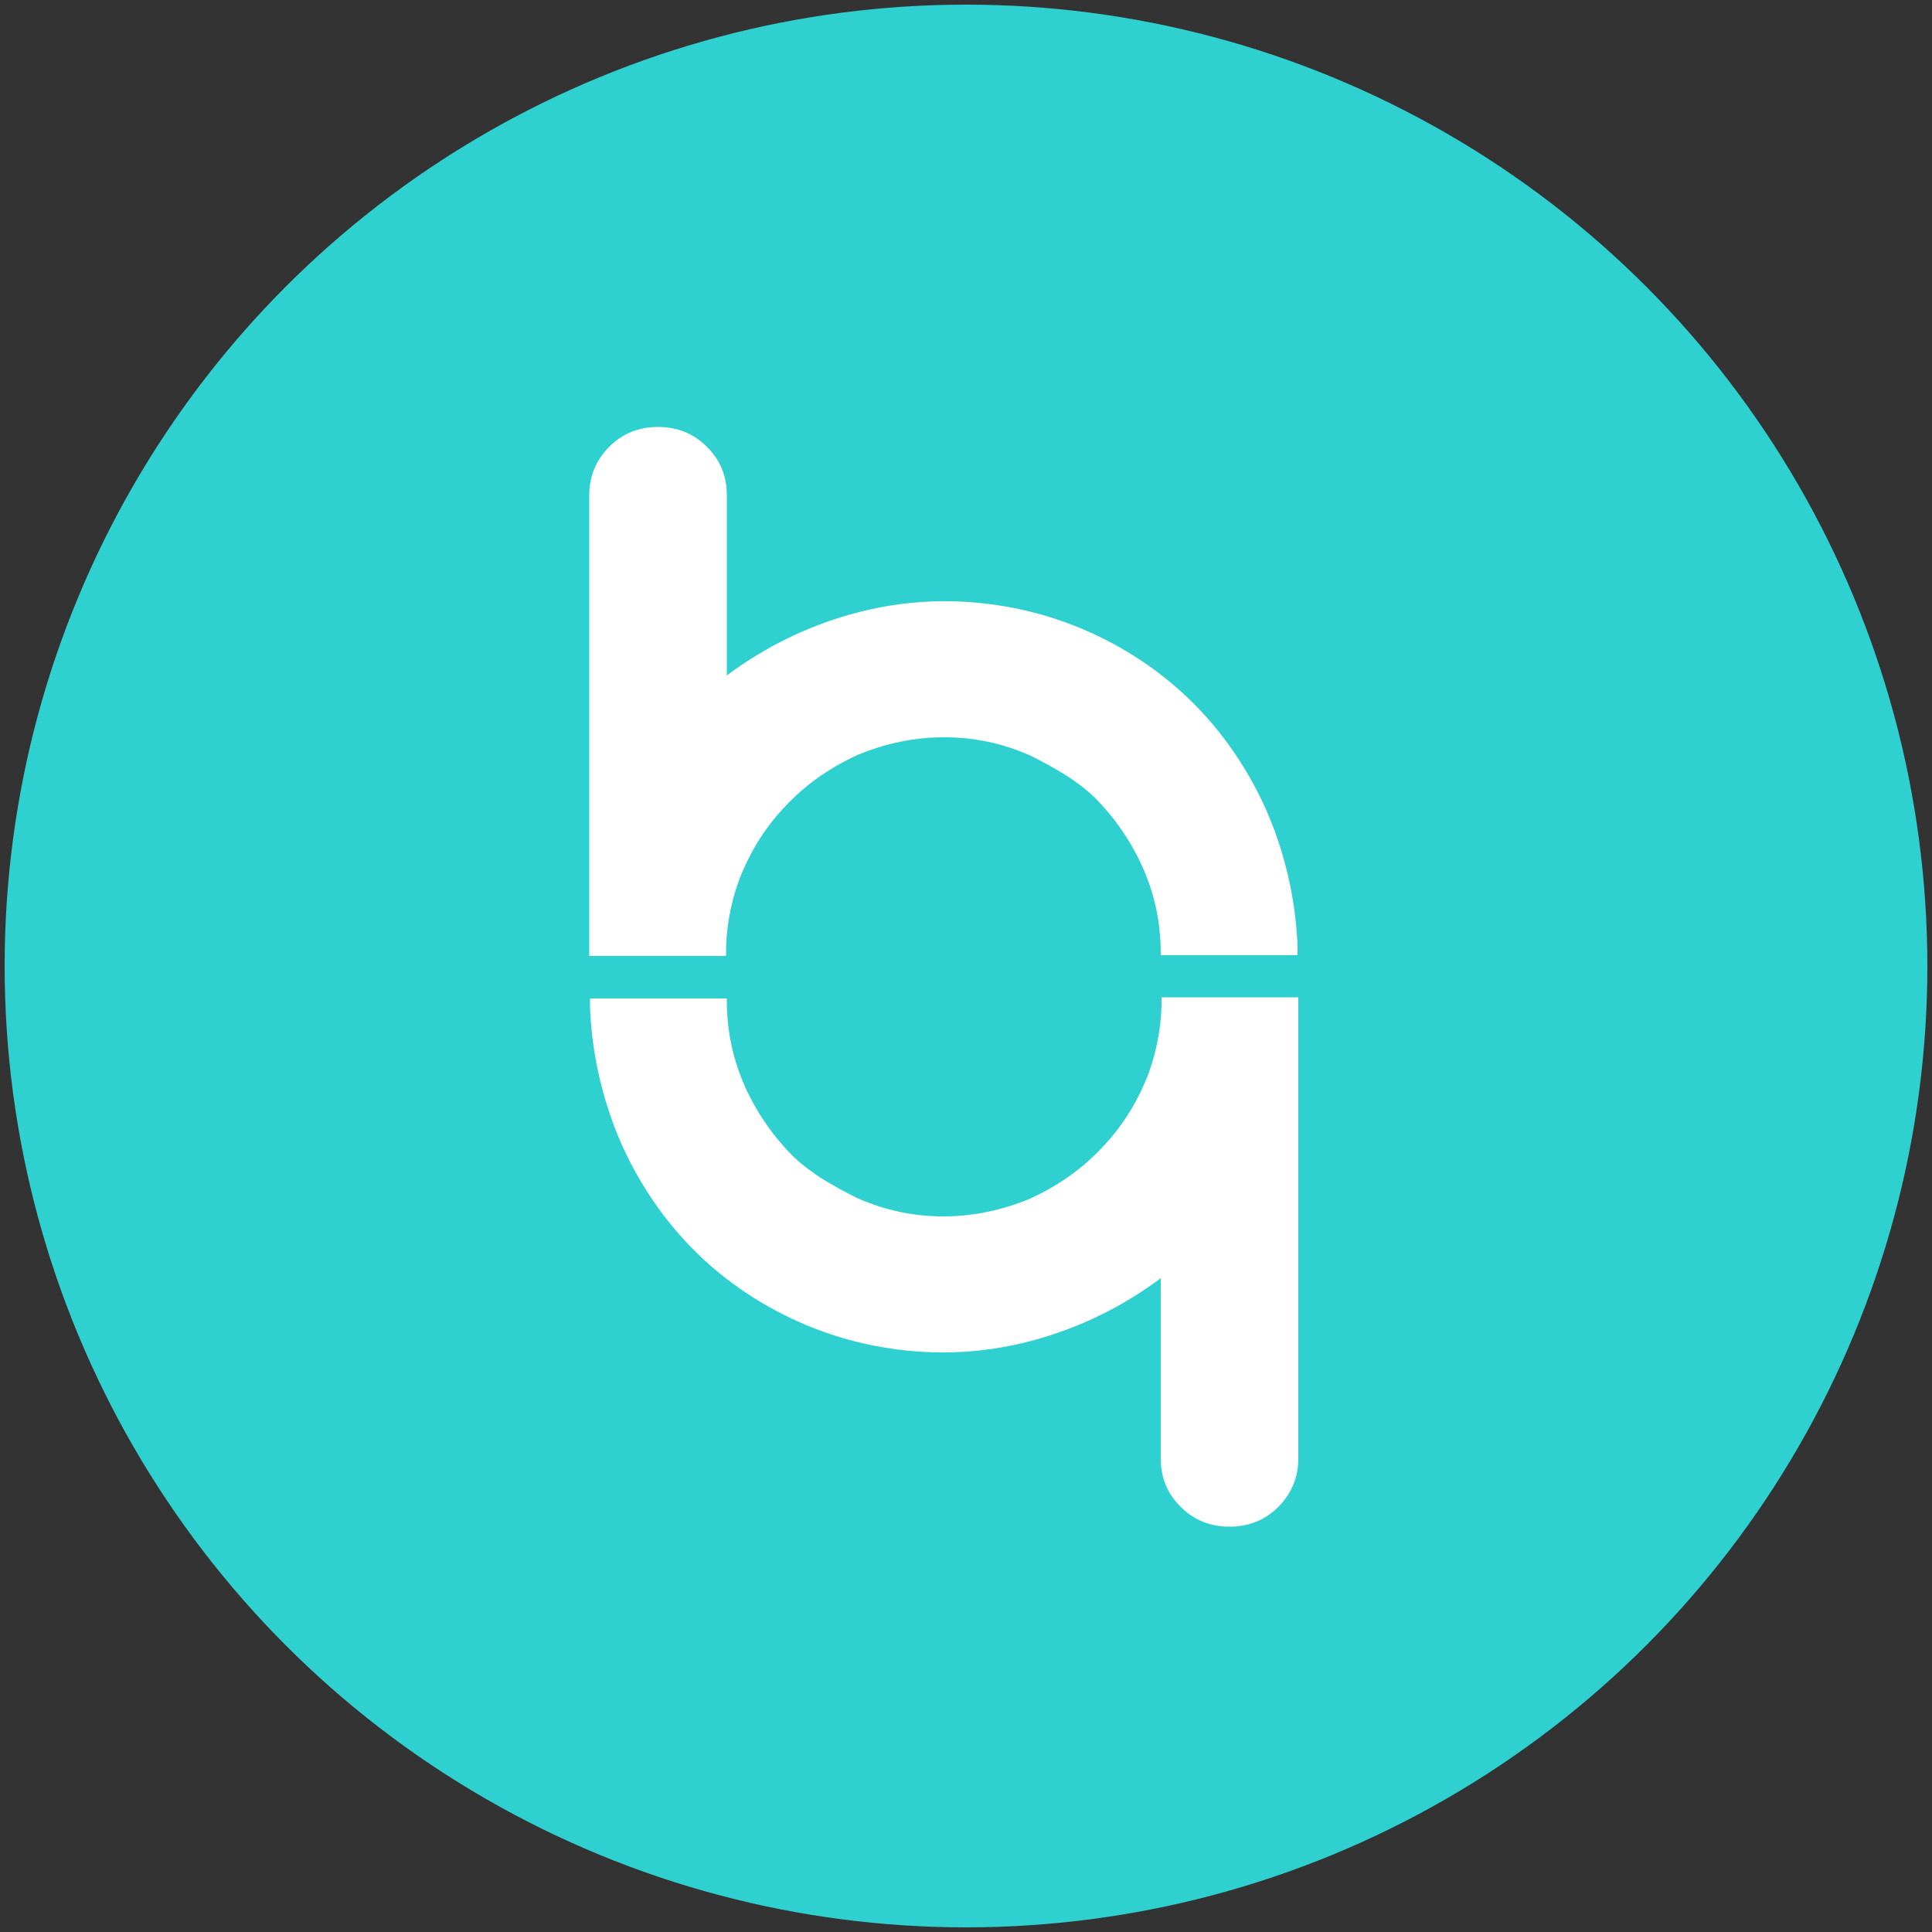 <svg xmlns="http://www.w3.org/2000/svg" id="Calque_1" x="0" y="0" style="enable-background:new 0 0 500 500" version="1.1" viewBox="0 0 500 500" xml:space="preserve"><rect x="0" y="0" width="500" height="500" fill="#333333" stroke="none"/><style>.st1{fill:#fff}</style><circle cx="250" cy="250" r="248.8" style="fill:#2fd0d0"/><path d="M187.9 247.4c-.1-6.5 1-12.9 3.2-19.2 2.7-7.2 6.6-13.7 12-19.4 5.3-5.7 11.6-10.1 18.8-13.4 7.2-3 14.7-4.6 22.5-4.6 7.8 0 15.2 1.6 22.4 4.8 3 1.5 5.9 3.1 8.7 4.8 2.7 1.7 5.4 3.7 7.8 6 4.9 4.9 8.9 10.6 11.9 16.9 3 6.4 4.7 13 5.1 20.1.1 1.3.1 2.5.1 3.8h35.4v-2.4c-.4-9.7-2.2-19.1-5.4-28.3s-7.8-17.7-13.7-25.5c-7.4-9.7-16.4-17.5-27-23.5-10.6-6-21.9-9.7-33.9-11.2-12.1-1.5-24-.6-35.7 2.7-11.7 3.3-22.3 8.6-32 15.8v-46.7c0-4.9-1.7-9.1-5.2-12.5-3.4-3.4-7.6-5.1-12.6-5.1s-9.2 1.7-12.6 5.1c-3.4 3.4-5.2 7.6-5.2 12.5V247.4h35.4zM300.6 258.2c.1 6.5-1 12.9-3.2 19.2-2.7 7.2-6.6 13.7-12 19.4-5.3 5.7-11.6 10.1-18.8 13.4-7.2 3-14.7 4.6-22.5 4.6-7.8 0-15.2-1.6-22.4-4.8-3-1.5-5.9-3.1-8.7-4.8-2.7-1.7-5.4-3.7-7.8-6-4.9-4.9-8.9-10.6-11.9-16.9-3-6.4-4.7-13-5.1-20.1-.1-1.3-.1-2.5-.1-3.8h-35.4v2.4c.4 9.7 2.2 19.1 5.4 28.3s7.8 17.7 13.7 25.5c7.4 9.7 16.4 17.5 27 23.5 10.6 6 21.9 9.7 33.9 11.2 12.1 1.5 24 .6 35.7-2.7 11.7-3.3 22.3-8.6 32-15.8v46.7c0 4.9 1.7 9.1 5.2 12.5 3.4 3.4 7.6 5.1 12.6 5.1s9.2-1.7 12.6-5.1c3.4-3.4 5.2-7.6 5.2-12.5V258.1h-35.4z" class="st1"/></svg>